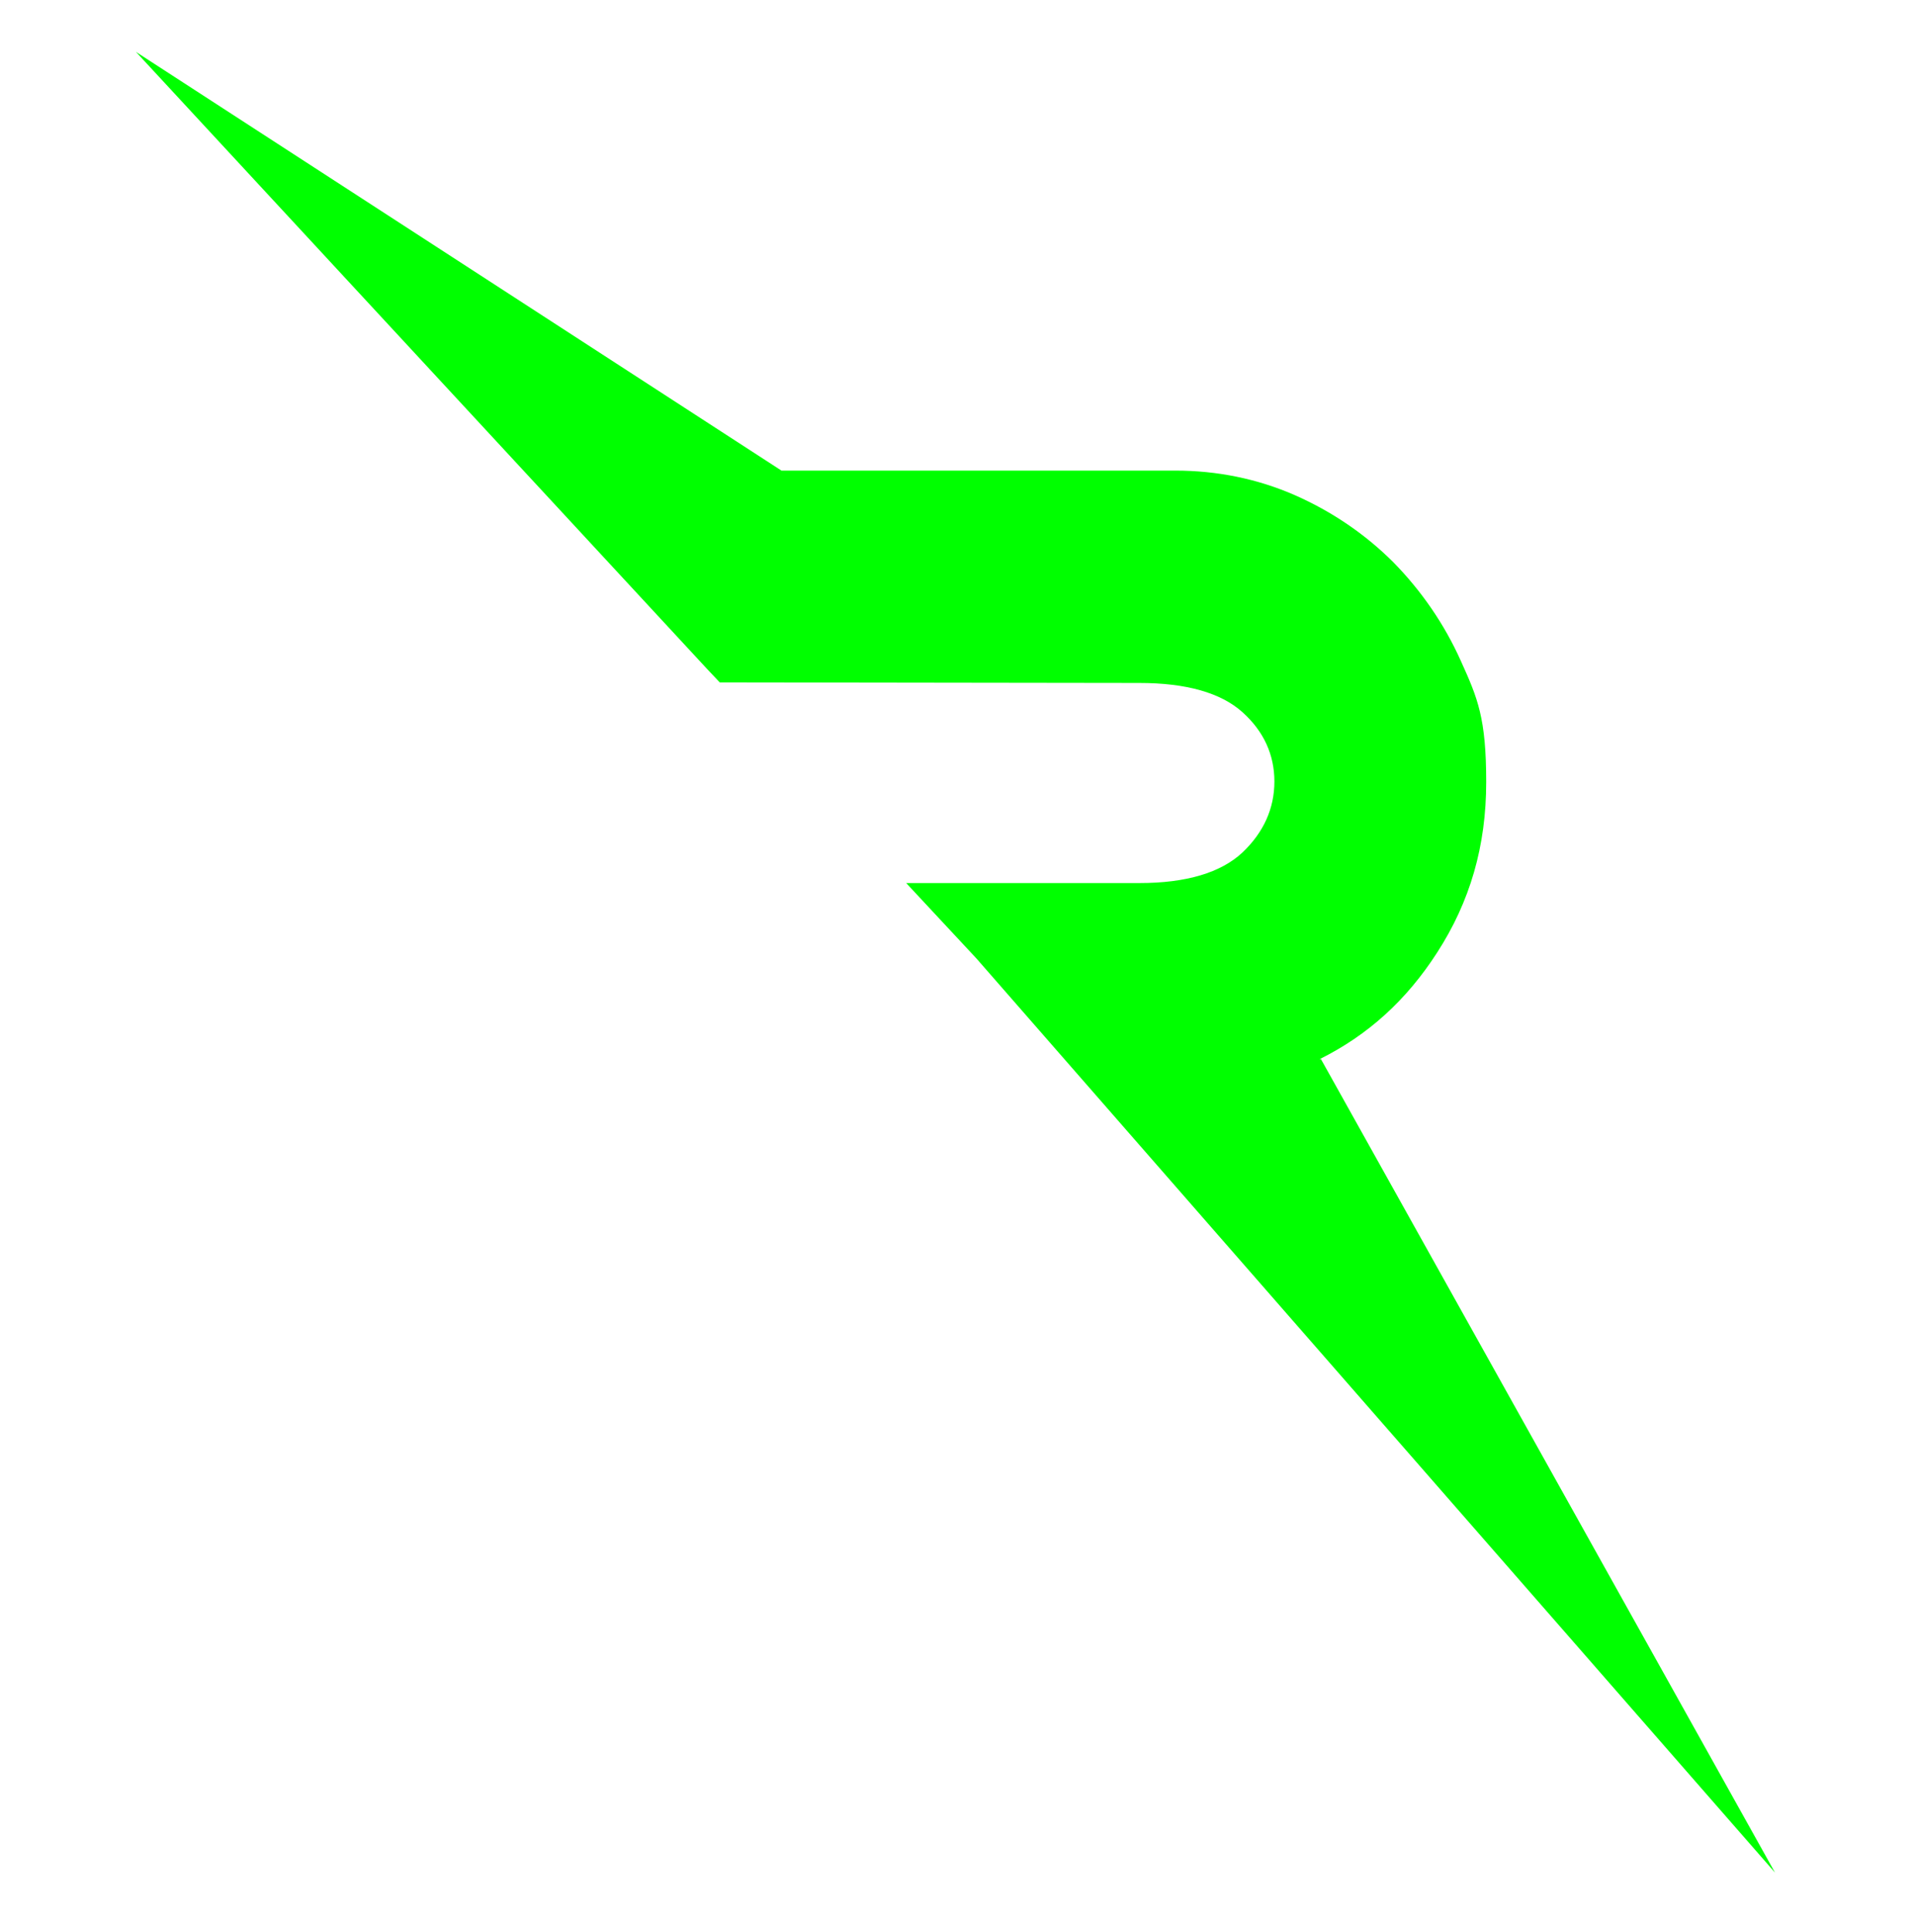 <?xml version="1.0" encoding="UTF-8"?>
<svg xmlns="http://www.w3.org/2000/svg" id="cresta_01" data-name="cresta 01" version="1.1" viewBox="0 0 701.6 707.8">
  <defs>
    <style>
      .cls-1 {
        fill: lime;
        stroke-width: 0px;
      }
    </style>
  </defs>
  <path class="cls-1" d="M483.5,388c17.7-8.8,31.8-21.6,43-39,12.1-18.7,18-39.1,18-62.5s-3.1-30.7-9.3-44.4c-6.1-13.6-14.5-25.7-24.7-36.1-10.3-10.3-22.5-18.6-36.1-24.6-13.7-6-28.5-9-43.8-9h-144.3L49.8,19l209,225.8,4.9,5.2h7.2l146.5.2c17.2,0,29.9,3.6,37.8,10.7,7.8,7,11.7,15.6,11.7,25.4s-3.9,18.6-11.7,26c-7.9,7.4-20.6,11.2-37.7,11.2h-47.6c0,0-37.9,0-37.9,0l25.8,27.7,292.5,334.8-166.4-298.1h0l-.3.2Z"></path>
</svg>
